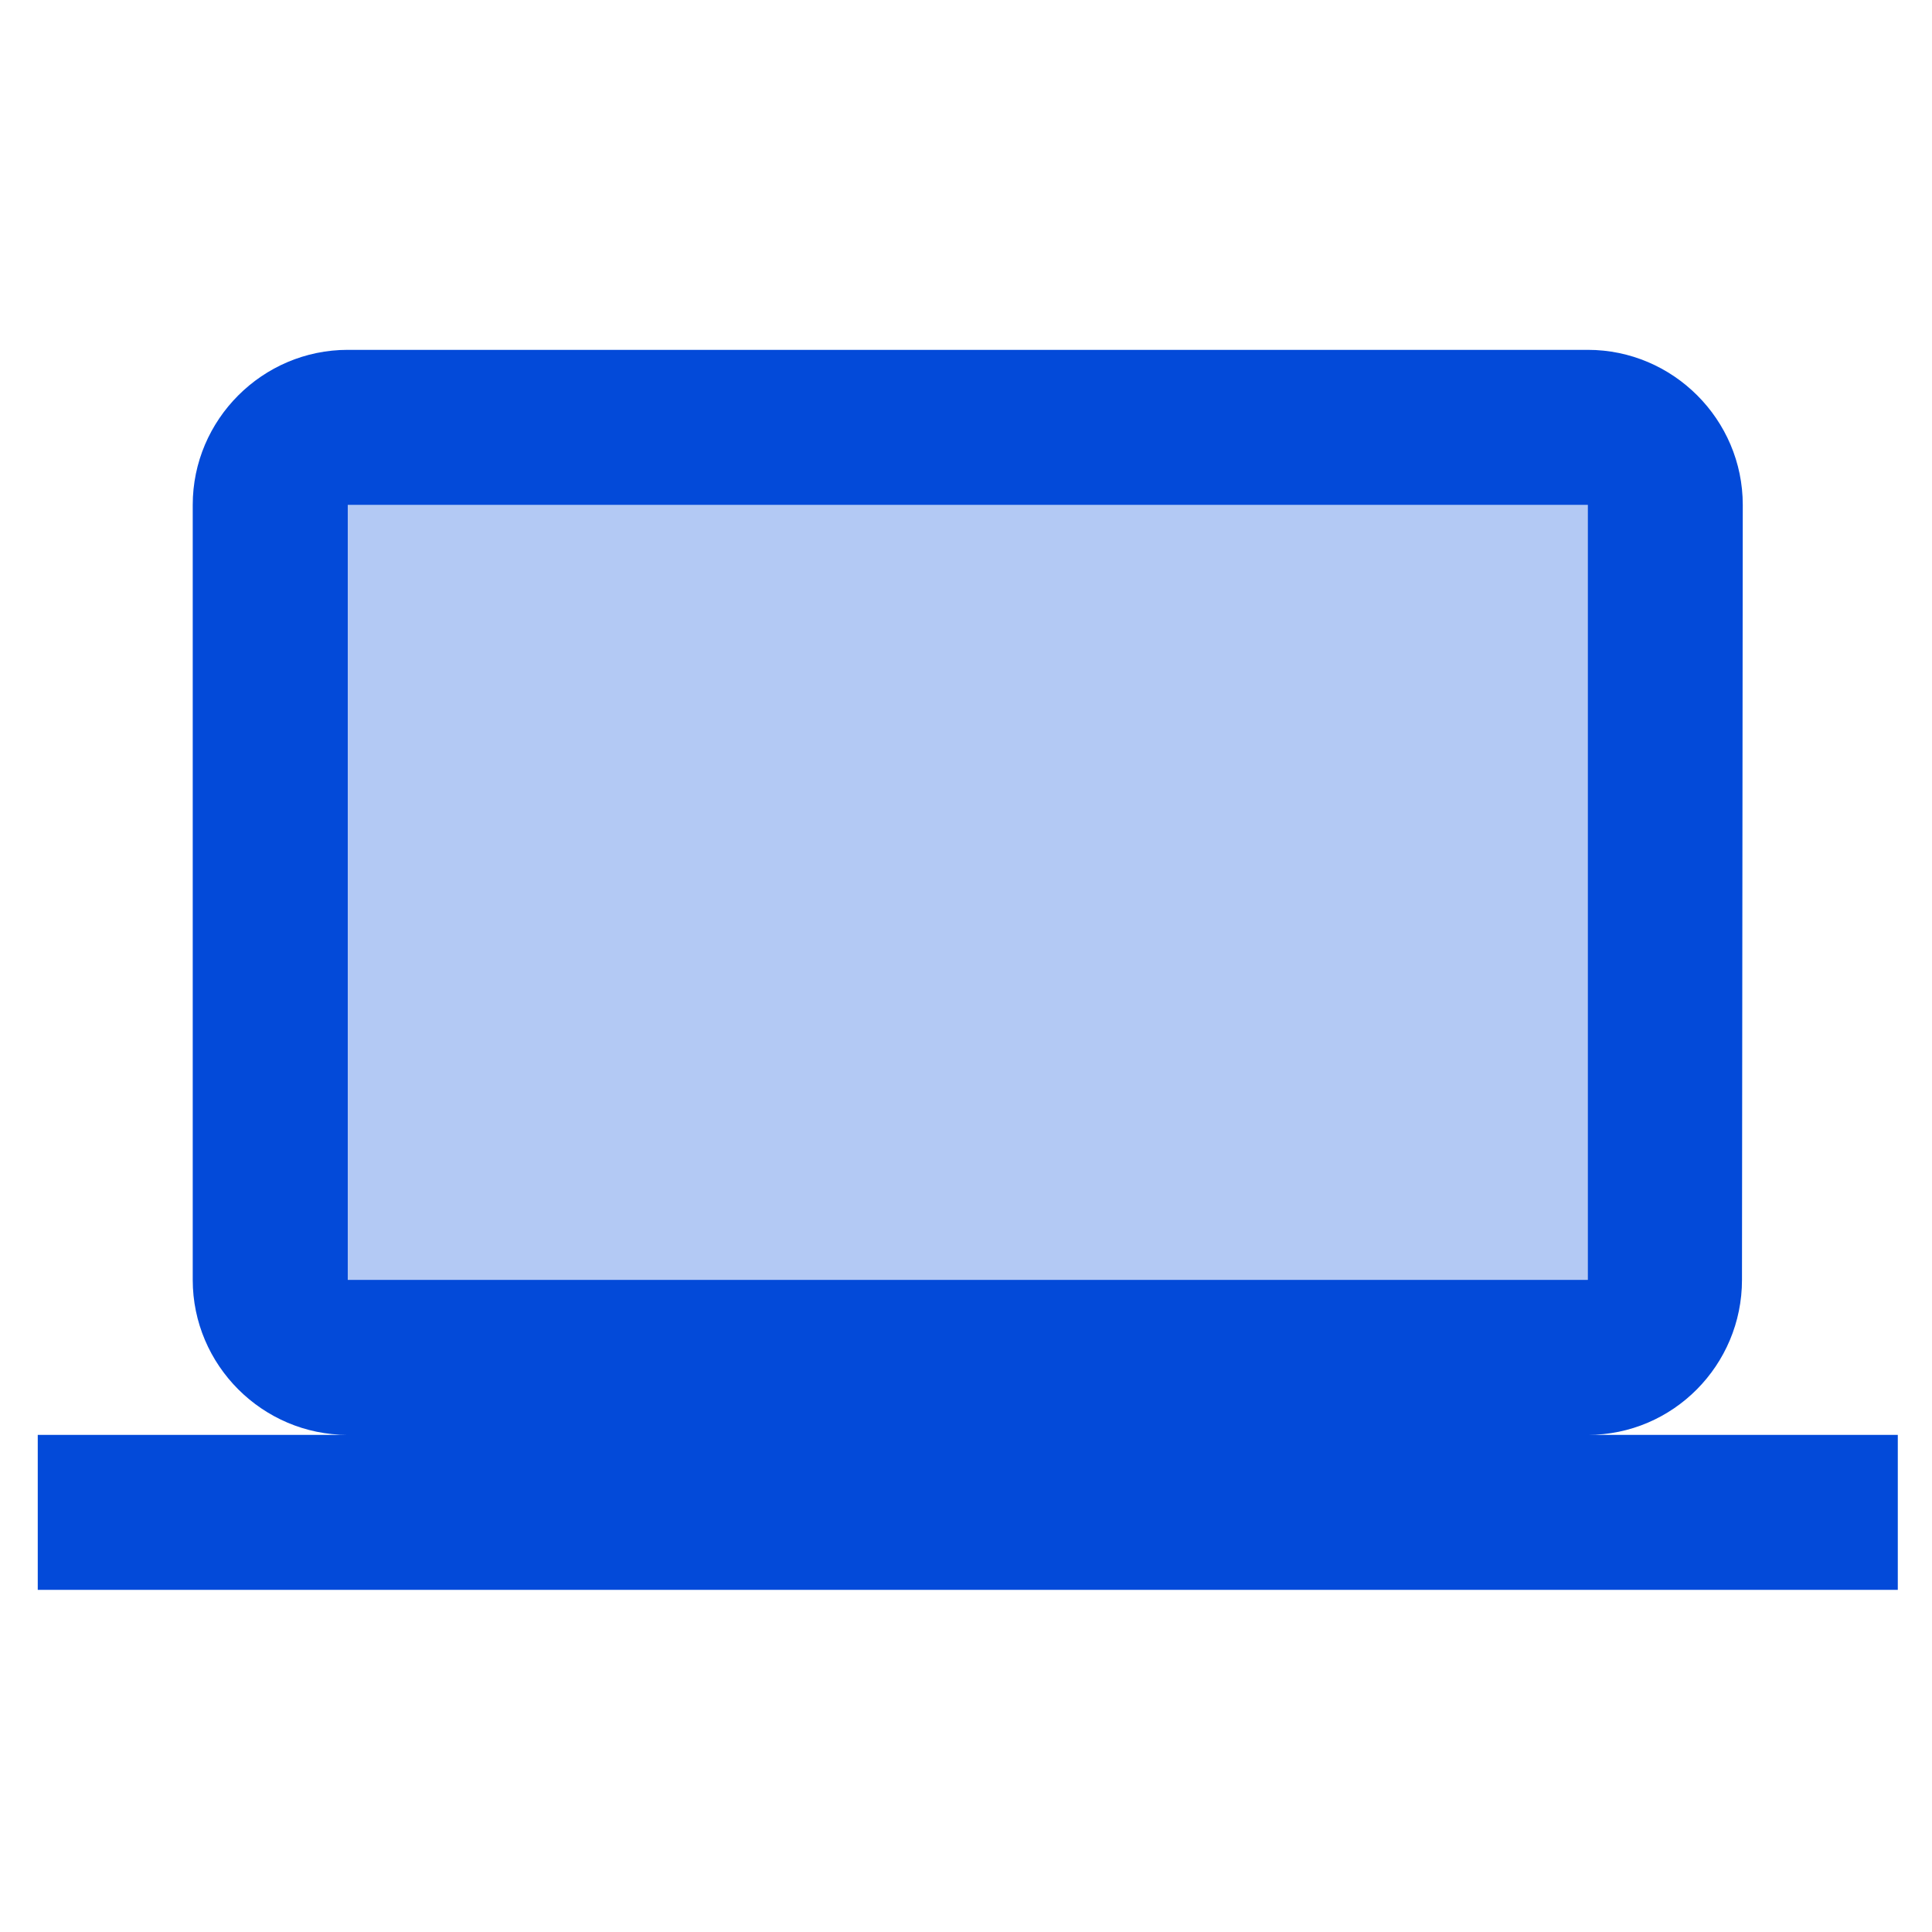 <svg width="37" height="37" viewBox="0 0 37 37" fill="none" xmlns="http://www.w3.org/2000/svg">
<g clip-path="url(#clip0_1365_871)">
<path opacity="0.3" d="M6.66 9.668H30.408V24.511H6.66V9.668Z" fill="#034AD9"/>
<path d="M30.408 27.48C32.041 27.48 33.361 26.144 33.361 24.511L33.376 9.669C33.376 8.036 32.041 6.7 30.408 6.7H6.66C5.027 6.7 3.691 8.036 3.691 9.669V24.511C3.691 26.144 5.027 27.48 6.66 27.48H0.723V30.448H36.345V27.48H30.408ZM6.66 9.669H30.408V24.511H6.66V9.669Z" fill="#034AD9"/>
</g>
<defs>
<clipPath id="clip0_1365_871">
<rect width="35.622" height="35.622" fill="white" transform="translate(0.723 0.763)"/>
</clipPath>
</defs>
</svg>
